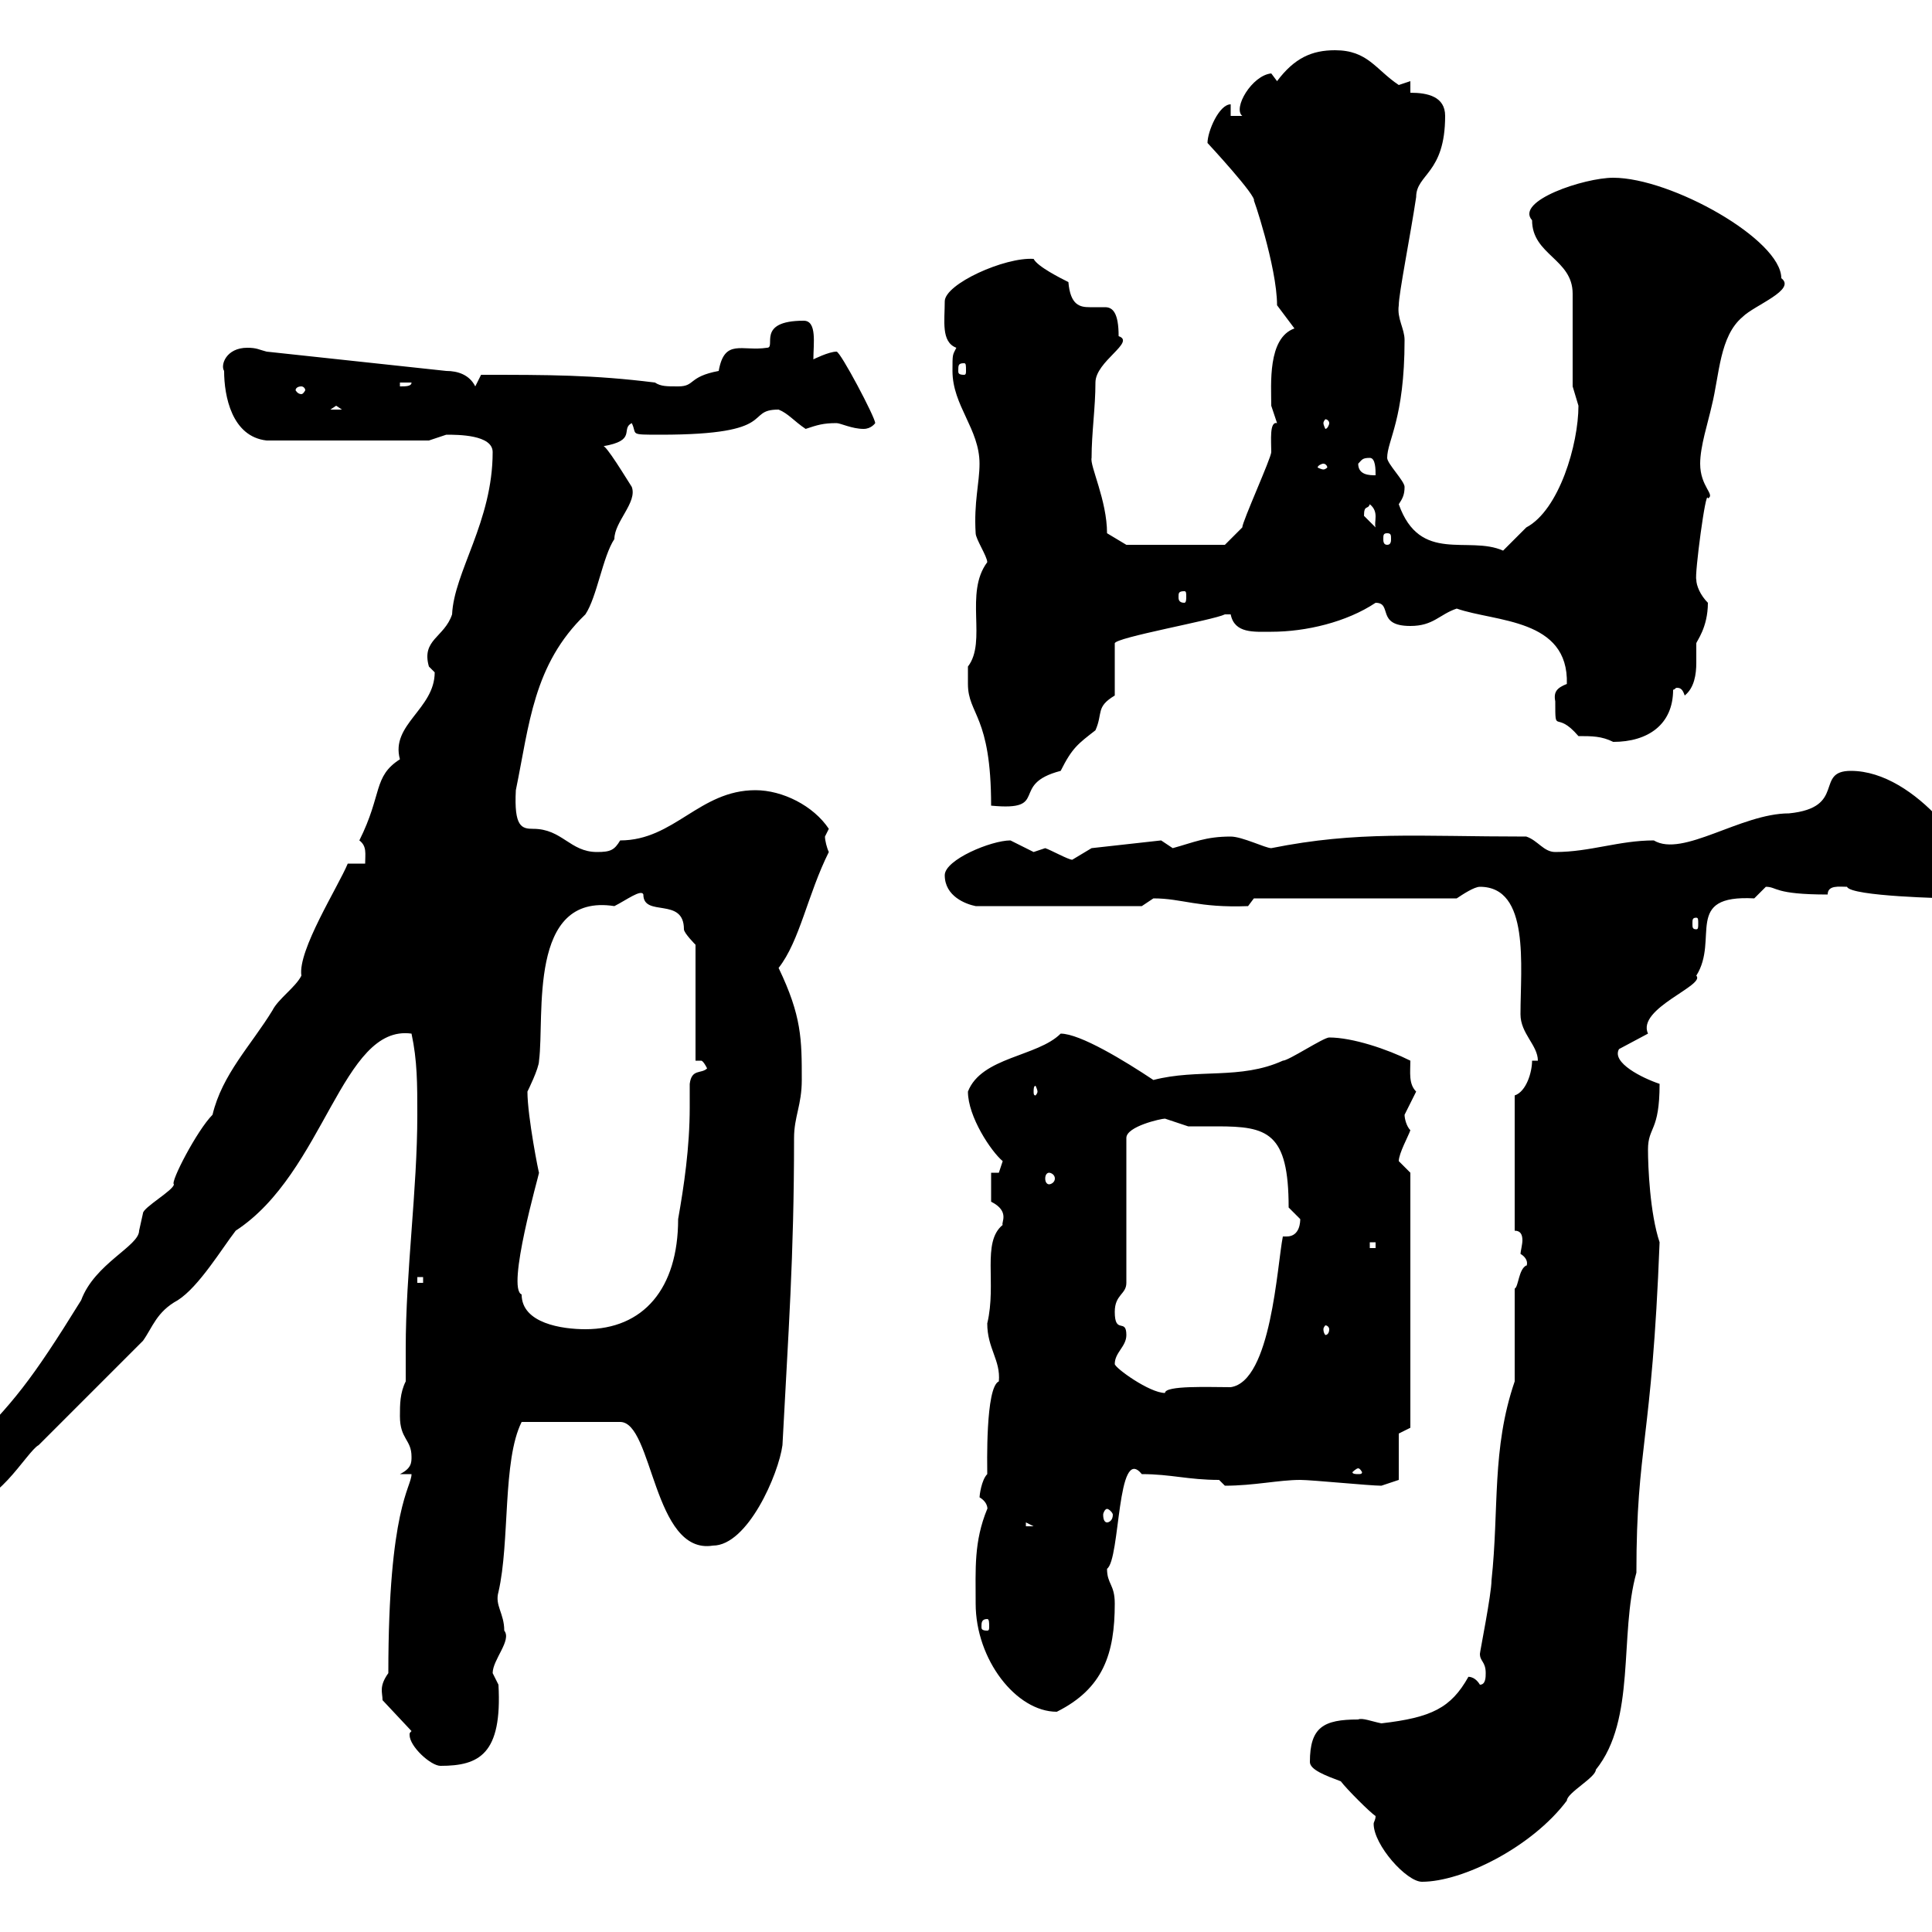 <svg xmlns="http://www.w3.org/2000/svg" xmlns:xlink="http://www.w3.org/1999/xlink" width="300" height="300"><path d="M213.60 282C213.60 282.60 213.30 282.90 213.30 283.20C213.30 286.50 218.40 292.20 220.80 292.20C227.10 292.20 237.90 286.80 243.30 279.60C243.30 278.40 247.80 276 247.80 274.80C254.10 267 251.40 253.80 254.10 244.20C254.10 224.40 256.50 224.10 257.70 192.90C256.20 188.40 255.90 181.20 255.90 178.50C255.90 174.90 257.70 175.80 257.70 168.30C255 167.40 250.20 165 251.40 162.90L255.90 160.50C254.10 156.60 264.90 153 263.40 151.50C267 145.80 261.30 138.90 272.40 139.50C272.40 139.50 274.20 137.70 274.20 137.70C276 137.70 275.40 138.90 283.80 138.90C283.80 137.40 285.60 137.70 286.80 137.70C287.40 139.20 302.40 139.50 303 139.50C303.60 139.50 307.20 139.50 307.20 137.70C307.20 133.50 297.60 119.70 287.40 119.70C281.70 119.70 286.80 125.40 277.80 126.30C270.30 126.30 261.30 133.20 256.80 130.50C251.40 130.50 246.90 132.30 241.50 132.30C239.70 132.30 238.80 130.50 237 129.90C219.90 129.90 210.90 129 197.40 131.70C196.50 131.70 192.90 129.90 191.10 129.90C187.20 129.90 185.40 130.80 182.10 131.70C182.10 131.70 180.30 130.50 180.30 130.50L169.50 131.70C169.50 131.70 166.50 133.50 166.50 133.50C165.90 133.50 163.20 132 162.30 131.70C162.30 131.70 160.50 132.30 160.50 132.30C160.50 132.30 156.90 130.50 156.90 130.50C153.90 130.50 146.70 133.50 146.70 135.90C146.70 139.20 150 140.40 151.50 140.70L177.30 140.70C177.30 140.70 179.10 139.50 179.10 139.50C183.60 139.50 186 141 193.80 140.70L194.70 139.50L226.20 139.50C227.10 138.90 228.90 137.70 229.80 137.70C237.60 137.70 236.10 150 236.10 157.50C236.10 160.50 238.80 162.30 238.80 164.70L237.90 164.70C237.90 166.50 237 169.50 235.20 170.10L235.20 191.10C236.10 191.10 236.40 191.70 236.40 192.60C236.40 193.20 236.10 194.40 236.10 194.70C237.60 195.60 237 196.80 237 196.50C235.80 197.10 235.80 199.80 235.20 200.10L235.20 214.50C231.60 225 232.80 234.30 231.60 245.40C231.60 247.50 229.80 256.50 229.80 256.80C229.80 258 230.70 258 230.70 259.80C230.70 260.40 230.70 261.60 229.80 261.60C228.90 260.10 227.70 260.40 228 260.40C225.30 265.20 222.30 266.70 214.50 267.60C213 267.30 211.50 266.70 210.90 267C205.50 267 203.40 268.20 203.40 273.60C203.40 274.80 205.80 275.70 208.20 276.60C209.10 277.80 212.70 281.40 213.60 282ZM63.90 268.80C63.60 269.10 63.60 269.10 63.60 269.40C63.60 271.20 66.90 274.20 68.40 274.20C74.40 274.20 78 272.40 77.40 261.60C77.40 261.60 76.50 259.80 76.50 259.80C76.50 257.70 79.50 254.70 78.30 253.20C78.30 250.50 76.80 249.30 77.40 247.20C79.20 239.40 78 226.80 81 220.80L96.30 220.80C101.40 220.80 101.40 241.50 110.70 240C116.10 240 120.90 228.90 121.50 224.40C122.40 207 123.30 195.30 123.30 176.70C123.30 173.40 124.50 171.60 124.50 167.70C124.50 161.40 124.50 157.80 120.90 150.30C124.20 146.10 125.40 138.90 128.70 132.30C128.40 131.70 128.10 130.50 128.10 129.90C128.10 129.90 128.70 128.70 128.70 128.70C126.30 125.10 121.50 122.70 117.30 122.70C108.60 122.70 104.70 130.50 96.30 130.50C95.40 132 94.80 132.30 92.70 132.30C88.50 132.30 87.30 128.70 82.80 128.70C81 128.70 79.80 128.40 80.10 122.70C82.20 112.50 82.80 103.20 90.90 95.40C92.70 92.70 93.60 86.40 95.40 83.70C95.40 81 99 78 98.10 75.60C97.50 74.70 93.90 68.70 93.60 69.30C99 68.40 96.30 66.60 98.10 65.70C99 67.50 97.50 67.50 102.60 67.50C121.20 67.50 115.50 63.60 120.90 63.60C122.40 64.20 123.30 65.40 125.10 66.60C126.90 66 127.80 65.70 129.90 65.70C130.50 65.70 132.30 66.60 134.10 66.60C135.30 66.60 135.90 65.70 135.90 65.70C135.90 64.80 130.50 54.60 129.90 54.60C128.70 54.60 126.30 55.80 126.30 55.80C126.30 53.40 126.90 49.80 124.80 49.80C117.30 49.80 120.60 54 119.10 54C115.20 54.60 112.50 52.50 111.60 57.60C106.80 58.50 108 60 105.30 60C103.50 60 102.60 60 101.70 59.40C92.10 58.20 85.20 58.20 74.70 58.20L73.80 60C72.90 58.20 71.10 57.60 69.30 57.60L41.40 54.60C40.20 54.30 39.90 54 38.40 54C35.10 54 34.20 56.70 34.80 57.60C34.80 61.50 36 67.80 41.40 68.40L66.60 68.40C66.60 68.40 69.30 67.50 69.30 67.50C71.10 67.50 76.50 67.50 76.50 70.20C76.50 81 70.50 88.80 70.20 95.40C69 99 65.40 99.30 66.60 103.50C66.60 103.50 67.50 104.40 67.50 104.40C67.50 110.10 60.60 112.50 62.10 117.90C57.90 120.60 59.40 123.30 55.80 130.50C57 131.40 56.70 132.60 56.70 134.10L54 134.10C52.50 137.70 46.20 147.60 46.80 151.50C45.90 153.30 43.20 155.10 42.30 156.90C39 162.30 34.50 166.80 33 173.10C30.60 175.50 26.40 183.60 27 183.90C27 184.80 22.20 187.50 22.20 188.40C22.20 188.40 21.60 191.10 21.60 191.10C21.60 193.50 14.70 196.20 12.60 201.90C4.80 214.50 2.10 217.80-5.40 225.30C-6.30 225.90-7.20 228.90-7.20 229.80C-7.20 230.70-5.40 232.50-5.40 232.50C-1.20 235.20 4.20 225.30 6 224.40L22.20 208.20C23.70 206.10 24.30 203.70 27.60 201.90C30.90 199.80 34.50 193.80 36.60 191.10C50.40 182.10 53.10 159 63.90 160.50C64.80 164.70 64.80 168.30 64.80 173.10C64.80 184.80 63 197.40 63 209.40C63 211.20 63 213 63 214.50C62.10 216.30 62.10 218.10 62.10 219.90C62.10 223.50 63.90 223.50 63.90 226.20C63.90 227.10 63.90 228 62.10 228.90L63.90 228.90C63.90 231 60.30 234 60.30 259.80C58.80 261.90 59.40 262.80 59.40 264ZM151.50 249C151.50 257.70 157.80 265.80 164.10 265.80C171.30 262.20 173.10 256.80 173.10 249C173.10 246 171.90 246 171.90 243.60C174 242.10 173.40 224.10 177.30 228.90C181.80 228.90 184.50 229.80 189.30 229.80L190.20 230.70C194.70 230.70 198.60 229.80 201.90 229.80C203.70 229.80 212.70 230.70 214.50 230.70L217.20 229.80L217.20 222.60L219 221.70L219 182.10C219 182.10 217.20 180.30 217.20 180.30C217.20 179.10 218.70 176.40 219 175.50C218.40 174.90 218.10 173.70 218.10 173.10C218.10 173.10 219.90 169.50 219.90 169.50C218.70 168.30 219 166.50 219 164.70C215.40 162.90 210 161.10 206.40 161.10C205.50 161.10 200.10 164.70 199.20 164.70C192.60 167.70 186 165.90 179.10 167.70C174.60 164.70 167.70 160.50 164.70 160.50C161.10 164.10 152.40 164.10 150.30 169.50C150.30 173.40 153.90 178.80 155.70 180.30C155.70 180.30 155.10 182.10 155.10 182.10L153.90 182.10L153.90 186.60C156.90 188.10 155.40 189.90 155.70 190.20C152.40 192.90 154.80 199.20 153.30 205.50C153.30 209.40 155.40 211.20 155.10 214.50C153 215.40 153.30 227.70 153.30 228.90C152.40 229.80 152.10 232.20 152.10 232.50C153.60 233.40 153.30 234.60 153.30 234.30C151.20 239.40 151.50 243.60 151.50 249ZM153.30 251.40C153.60 251.40 153.60 252 153.60 252.60C153.60 252.90 153.60 253.20 153.30 253.20C152.40 253.20 152.40 252.90 152.40 252.60C152.40 252 152.40 251.40 153.30 251.40ZM159.30 236.40L160.50 237L159.30 237ZM171.90 234.30C172.20 234.30 172.80 234.90 172.80 235.20C172.80 236.10 172.20 236.40 171.90 236.40C171.60 236.40 171.30 236.10 171.30 235.20C171.30 234.90 171.60 234.30 171.90 234.30ZM210.90 228C211.20 228 211.50 228.60 211.50 228.60C211.50 228.90 211.20 228.90 210.90 228.90C210.60 228.90 210 228.90 210 228.60C210 228.60 210.60 228 210.90 228ZM173.10 211.80C173.10 210 174.90 209.10 174.90 207.30C174.90 204.60 173.10 207.30 173.10 203.70C173.10 201 174.90 201 174.90 199.20L174.90 176.70C174.90 174.90 180.30 173.70 180.90 173.70C180.90 173.70 184.50 174.90 184.50 174.90C185.70 174.90 187.20 174.90 189 174.90C196.80 174.90 200.10 175.80 200.10 187.50C200.10 187.50 201.90 189.30 201.90 189.30C201.90 189.60 201.90 192 199.80 192C199.20 192 199.20 192 199.20 192C198.30 196.50 197.40 214.50 191.10 215.40C187.80 215.40 180.90 215.10 180.90 216.30C178.50 216.30 173.10 212.40 173.10 211.80ZM81 201C78.60 200.10 83.70 182.40 83.70 182.10C83.70 182.40 81.90 173.40 81.90 169.50C81.90 169.50 83.70 165.90 83.70 164.70C84.60 157.80 81.90 138.60 95.40 140.70C97.20 139.80 99.60 138 99.90 138.90C99.90 142.50 106.20 139.20 106.20 144.30C106.20 144.90 108 146.70 108 146.70L108 164.70C108.30 164.70 108.60 164.70 108.90 164.70C108.90 164.70 109.20 164.70 109.80 165.90C108.90 166.80 107.40 165.90 107.10 168.30C107.10 169.50 107.10 171 107.10 171.90C107.10 178.20 106.20 184.20 105.30 189.30C105.30 200.10 99.90 206.40 90.90 206.40C87.30 206.40 81 205.50 81 201ZM206.40 206.40C206.40 207 206.10 207.30 205.80 207.30C205.80 207.30 205.50 207 205.50 206.40C205.50 206.10 205.80 205.80 205.80 205.80C206.10 205.80 206.40 206.10 206.40 206.40ZM64.80 198.30L65.70 198.30L65.70 199.20L64.80 199.20ZM212.70 192.90L213.60 192.90L213.60 193.80L212.70 193.80ZM162.90 182.10C163.20 182.10 163.80 182.40 163.80 183C163.80 183.60 163.20 183.90 162.90 183.90C162.60 183.90 162.30 183.60 162.30 183C162.30 182.40 162.60 182.10 162.90 182.10ZM161.10 169.50C161.10 169.80 160.80 170.10 160.80 170.10C160.50 170.10 160.50 169.80 160.50 169.50C160.50 169.20 160.50 168.60 160.80 168.60C160.80 168.60 161.10 169.20 161.10 169.50ZM263.40 142.50C263.70 142.50 263.70 142.80 263.70 143.40C263.70 144 263.70 144.30 263.40 144.30C262.80 144.30 262.80 144 262.80 143.40C262.80 142.80 262.80 142.50 263.40 142.50ZM150.30 106.20C150.30 111 153.90 111 153.90 125.10C163.20 126 156.60 121.80 164.70 119.70C166.50 116.10 167.40 115.50 170.10 113.40C171.30 110.70 170.10 109.80 173.10 108L173.10 99.90C173.10 99 188.40 96.30 190.20 95.40C190.20 95.40 190.20 95.40 191.10 95.40C191.70 98.40 194.70 98.10 197.40 98.10C202.80 98.10 209.10 96.60 213.60 93.60C216.30 93.60 213.60 97.20 219 97.20C222.60 97.20 223.50 95.40 226.20 94.50C232.20 96.60 243.60 96 243.30 106.20C241.80 106.80 241.20 107.40 241.50 108.90C241.50 114.30 241.50 110.10 245.10 114.30C247.20 114.30 248.70 114.30 250.50 115.20C255.90 115.20 259.80 112.50 259.80 107.10C260.10 107.10 260.10 106.80 260.40 106.80C261 106.80 261.30 107.10 261.60 108C263.10 106.80 263.40 104.70 263.40 102.90C263.40 101.70 263.40 100.80 263.40 99.90C263.40 99.60 265.20 97.50 265.20 93.60C264 92.40 263.40 90.90 263.40 90C263.10 89.40 264.90 75.60 265.20 77.40C266.40 76.80 264 75.60 264 72C264 69.30 265.20 65.70 265.80 63C267 58.20 267 52.20 270.60 49.20C272.40 47.40 279 45 276.60 43.20C276.60 37.20 259.50 27.60 250.50 27.60C246 27.60 235.20 31.20 237.90 34.20C237.90 39.60 244.20 40.20 244.20 45.60L244.20 60C244.20 60 245.10 63 245.10 63C245.10 69 242.10 79.20 237 81.90C236.10 82.80 234.30 84.60 233.40 85.50C228 83.10 220.50 87.60 217.20 78.30C217.80 77.40 218.10 76.80 218.10 75.60C218.10 74.70 215.40 72 215.40 71.10C215.40 68.40 218.10 65.10 218.10 52.80C218.10 51 216.90 49.50 217.20 47.40C217.20 45.60 219 36.60 219.90 30.60C219.90 27 224.40 27 224.40 18C224.40 15 221.70 14.40 219 14.40L219 12.60C219 12.60 217.20 13.20 217.20 13.20C213.60 10.80 212.40 7.80 207.30 7.80C203.70 7.80 201 9 198.30 12.60L197.40 11.40C194.40 11.70 191.40 16.80 192.90 18L191.10 18L191.10 16.20C189.30 16.20 187.50 20.40 187.50 22.20C187.50 22.20 195.30 30.60 194.70 31.20C194.40 30 198.30 41.40 198.30 47.40L201 51C196.80 52.50 197.40 59.70 197.40 63C197.40 63 198.30 65.70 198.30 65.70C197.10 65.40 197.40 68.40 197.40 70.20C197.40 71.10 192.90 81 192.90 81.90C192 82.80 190.20 84.60 190.20 84.60L174.90 84.60L171.90 82.80C171.90 77.70 169.20 72.30 169.50 71.10C169.50 67.20 170.10 63.30 170.10 59.40C170.10 56.10 176.40 53.10 173.70 52.20C173.70 48.60 172.80 47.70 171.60 47.70C171 47.70 169.80 47.70 169.20 47.70C167.70 47.70 166.20 47.40 165.90 43.80C164.70 43.20 161.10 41.40 160.50 40.20C156 39.90 146.70 44.10 146.70 46.80C146.70 49.80 146.10 53.10 148.50 54C147.90 55.20 147.90 54.90 147.90 57.60C147.90 63 152.10 66.60 152.10 72C152.10 75 151.20 78 151.50 82.80C151.50 83.70 153.30 86.40 153.30 87.30C149.70 92.10 153.30 99.60 150.30 103.50C150.30 103.50 150.30 105.30 150.30 106.20ZM183.90 91.80C184.20 91.80 184.20 92.10 184.20 92.70C184.20 93 184.20 93.60 183.90 93.60C183 93.60 183 93 183 92.70C183 92.10 183 91.80 183.90 91.80ZM215.40 82.80C216 82.80 216 83.10 216 83.70C216 84 216 84.60 215.40 84.60C214.80 84.60 214.80 84 214.80 83.70C214.80 83.10 214.80 82.80 215.40 82.80ZM211.80 80.10C211.80 78.30 212.40 79.20 212.70 78.30C214.20 79.50 213.30 81 213.60 81.90C213.60 81.90 211.80 80.10 211.80 80.10ZM210.90 72C211.50 71.40 211.50 71.10 212.70 71.10C213.60 71.10 213.60 72.90 213.60 73.80C212.70 73.80 210.90 73.80 210.90 72ZM205.50 72C205.80 72 206.10 72.30 206.10 72.60C206.10 72.60 205.80 72.90 205.50 72.90C205.20 72.90 204.60 72.60 204.60 72.60C204.60 72.30 205.20 72 205.50 72ZM206.40 65.70C206.40 66 206.10 66.60 205.80 66.60C205.80 66.60 205.50 66 205.50 65.70C205.50 65.40 205.80 65.10 205.80 65.10C206.10 65.10 206.40 65.40 206.40 65.70ZM52.20 63L53.10 63.60L51.30 63.60ZM46.80 60C47.10 60 47.40 60.30 47.40 60.60C47.40 60.60 47.10 61.20 46.80 61.20C46.20 61.20 45.90 60.60 45.90 60.60C45.90 60.30 46.20 60 46.80 60ZM62.10 59.40L63.90 59.40C63.90 60 63 60 62.10 60ZM149.70 56.40C150 56.40 150 56.70 150 57.60C150 57.90 150 58.20 149.70 58.20C148.80 58.20 148.80 57.90 148.80 57.60C148.80 56.70 148.80 56.40 149.70 56.40Z"/></svg>